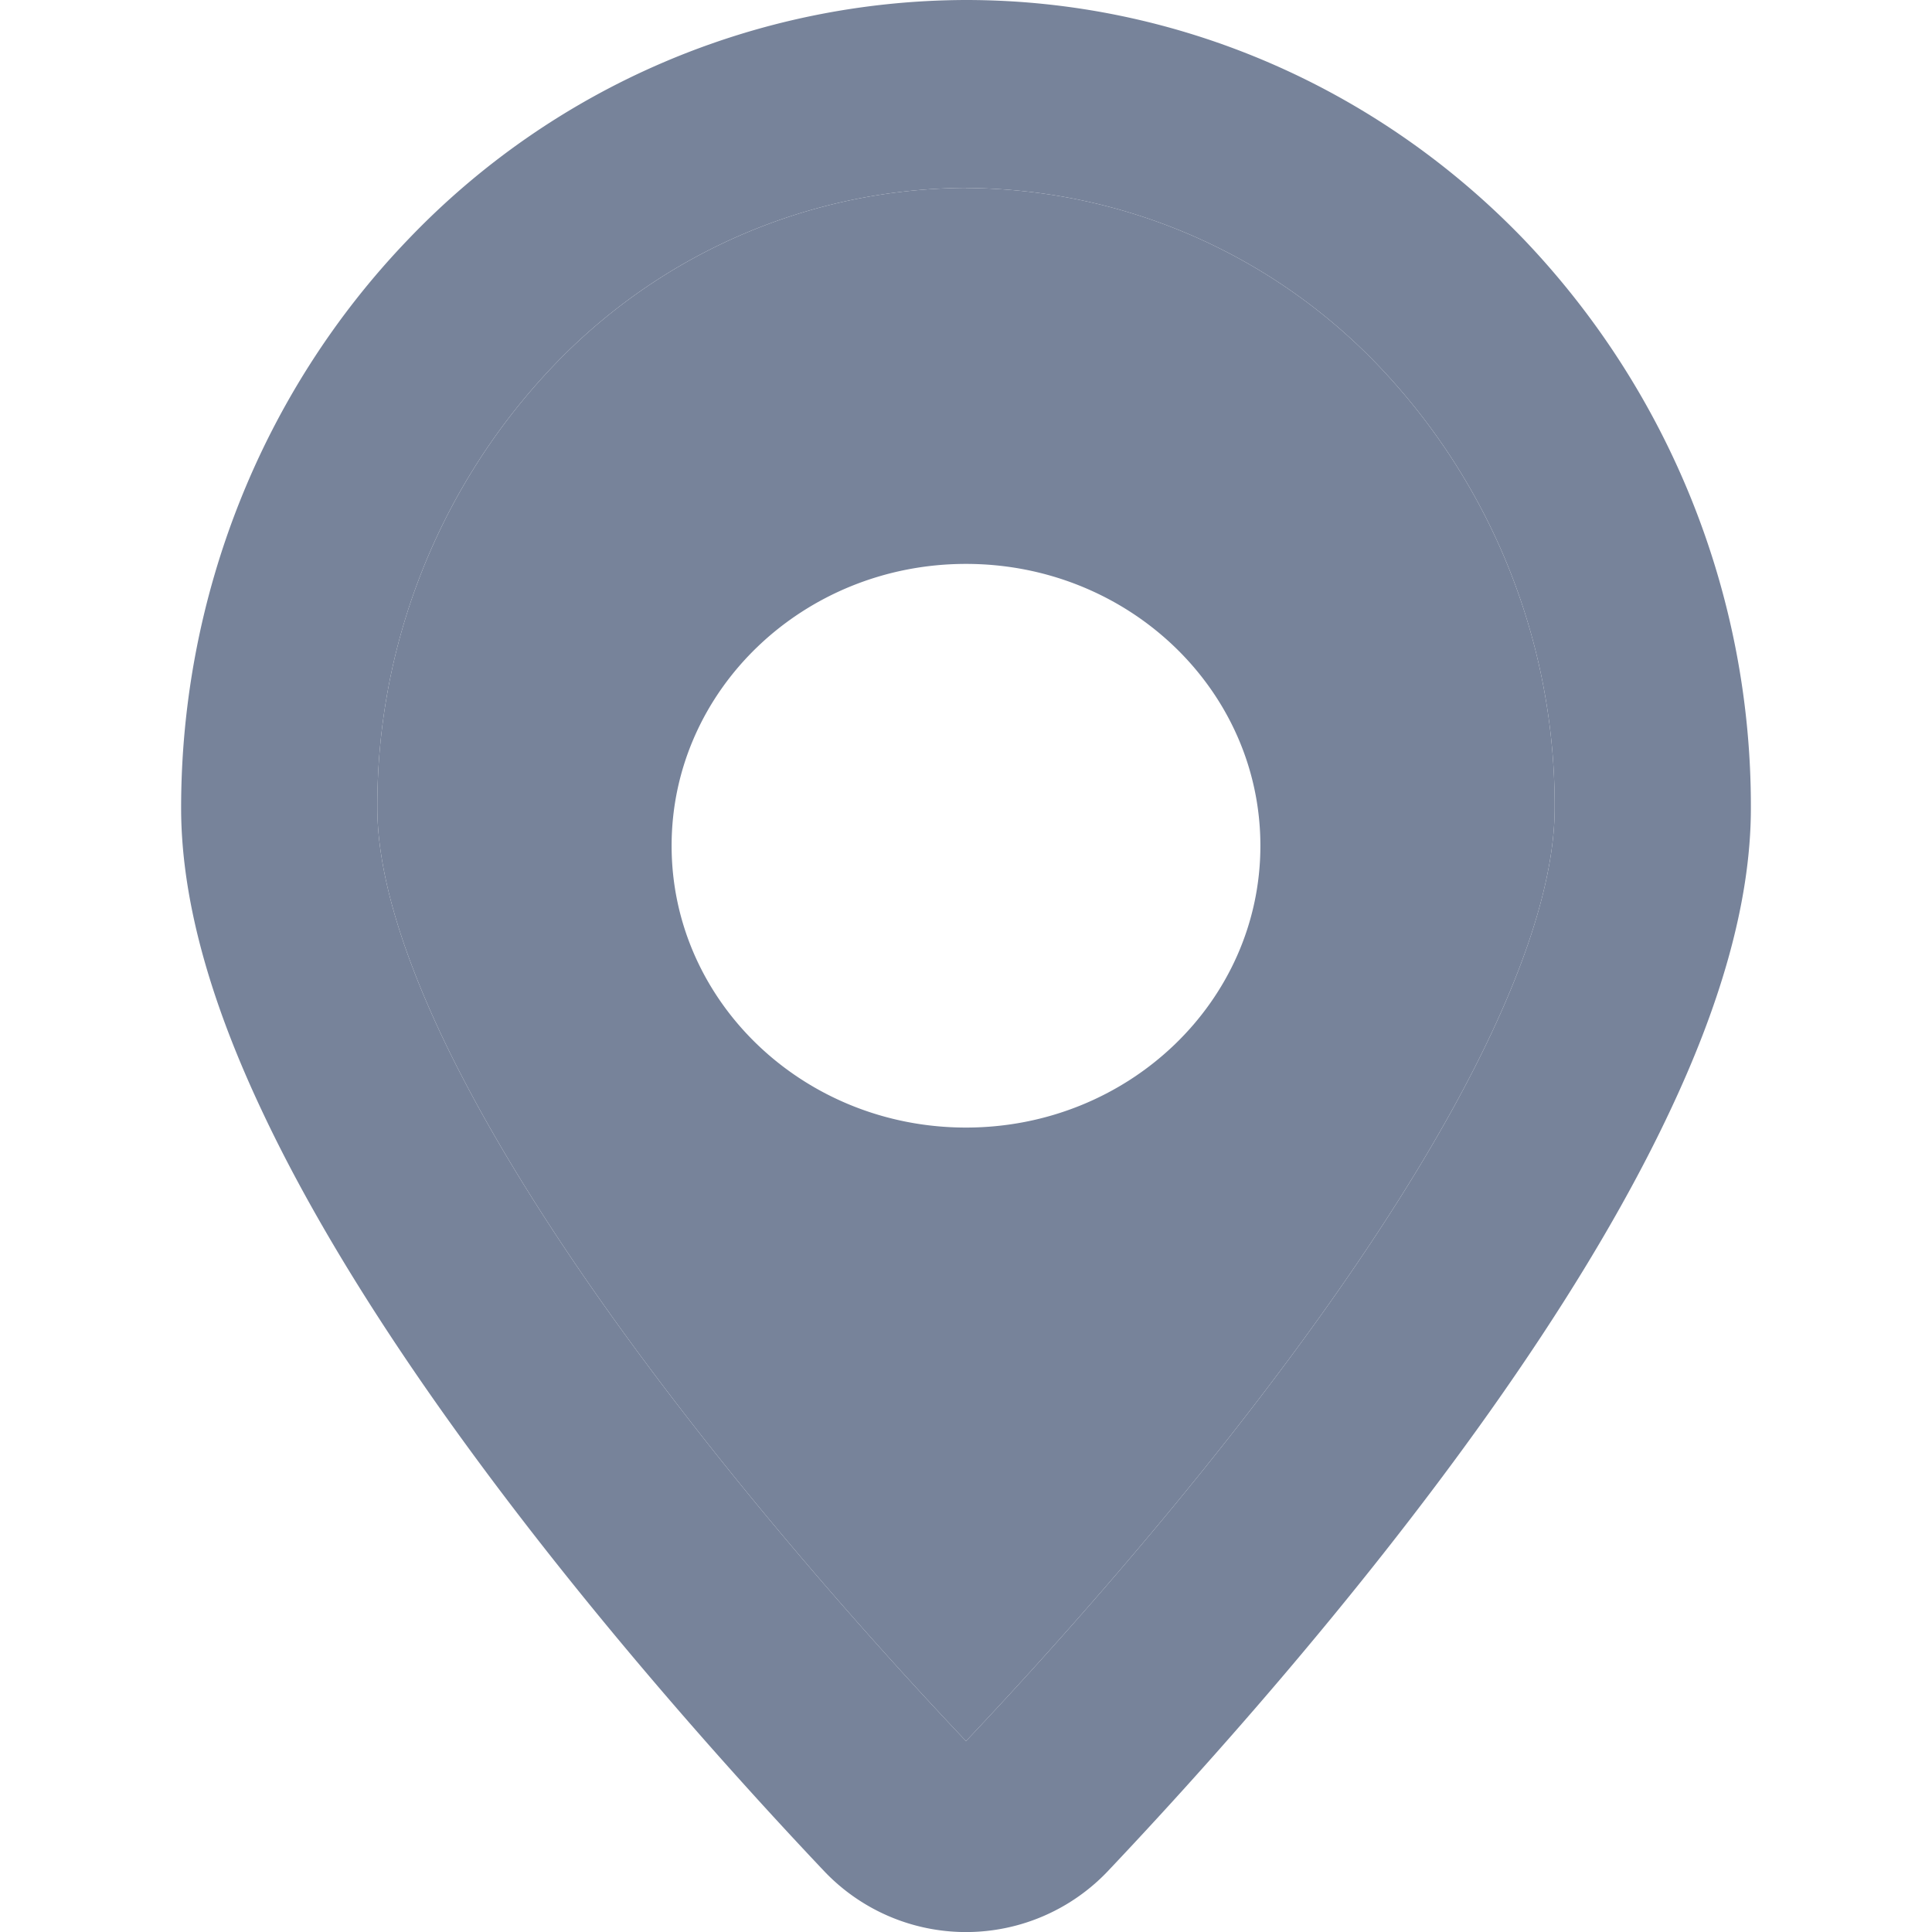 <svg width="16" height="16" viewBox="0 0 16 16" fill="none" xmlns="http://www.w3.org/2000/svg">
    <path fill-rule="evenodd" clip-rule="evenodd" d="M8 1.556a4.75 4.75 0 0 0-3.424 1.481 5.275 5.275 0 0 0-1.451 3.655c0 .498.18 1.133.526 1.87.342.726.82 1.497 1.354 2.252C6.057 12.3 7.285 13.664 8 14.419c.714-.755 1.943-2.12 2.995-3.605.535-.755 1.013-1.526 1.354-2.252.347-.737.526-1.372.526-1.87a5.275 5.275 0 0 0-1.451-3.655A4.75 4.75 0 0 0 8 1.557zM8 4.67c-1.346 0-2.438 1.045-2.438 2.334 0 1.29 1.092 2.334 2.438 2.334s2.438-1.045 2.438-2.334c0-1.29-1.092-2.334-2.438-2.334z" fill="#77839A"/>
    <path fill-rule="evenodd" clip-rule="evenodd" d="M8 1.556a4.75 4.75 0 0 0-3.424 1.481 5.275 5.275 0 0 0-1.451 3.655c0 .498.18 1.133.526 1.87.342.726.82 1.497 1.354 2.252C6.057 12.3 7.285 13.664 8 14.419c.714-.755 1.943-2.12 2.995-3.605.535-.755 1.013-1.526 1.354-2.252.347-.737.526-1.372.526-1.87a5.275 5.275 0 0 0-1.451-3.655A4.75 4.75 0 0 0 8 1.557zm-4.62.427A6.408 6.408 0 0 1 8 0c1.746 0 3.406.722 4.62 1.983a6.795 6.795 0 0 1 1.88 4.709c0 .815-.28 1.683-.67 2.509-.393.836-.925 1.688-1.49 2.486-1.131 1.597-2.44 3.043-3.17 3.814a1.62 1.62 0 0 1-2.34 0c-.73-.771-2.039-2.217-3.17-3.814-.565-.798-1.097-1.65-1.49-2.486-.39-.826-.67-1.694-.67-2.51 0-1.754.67-3.449 1.88-4.708z" fill="#77839A"/>
</svg>

